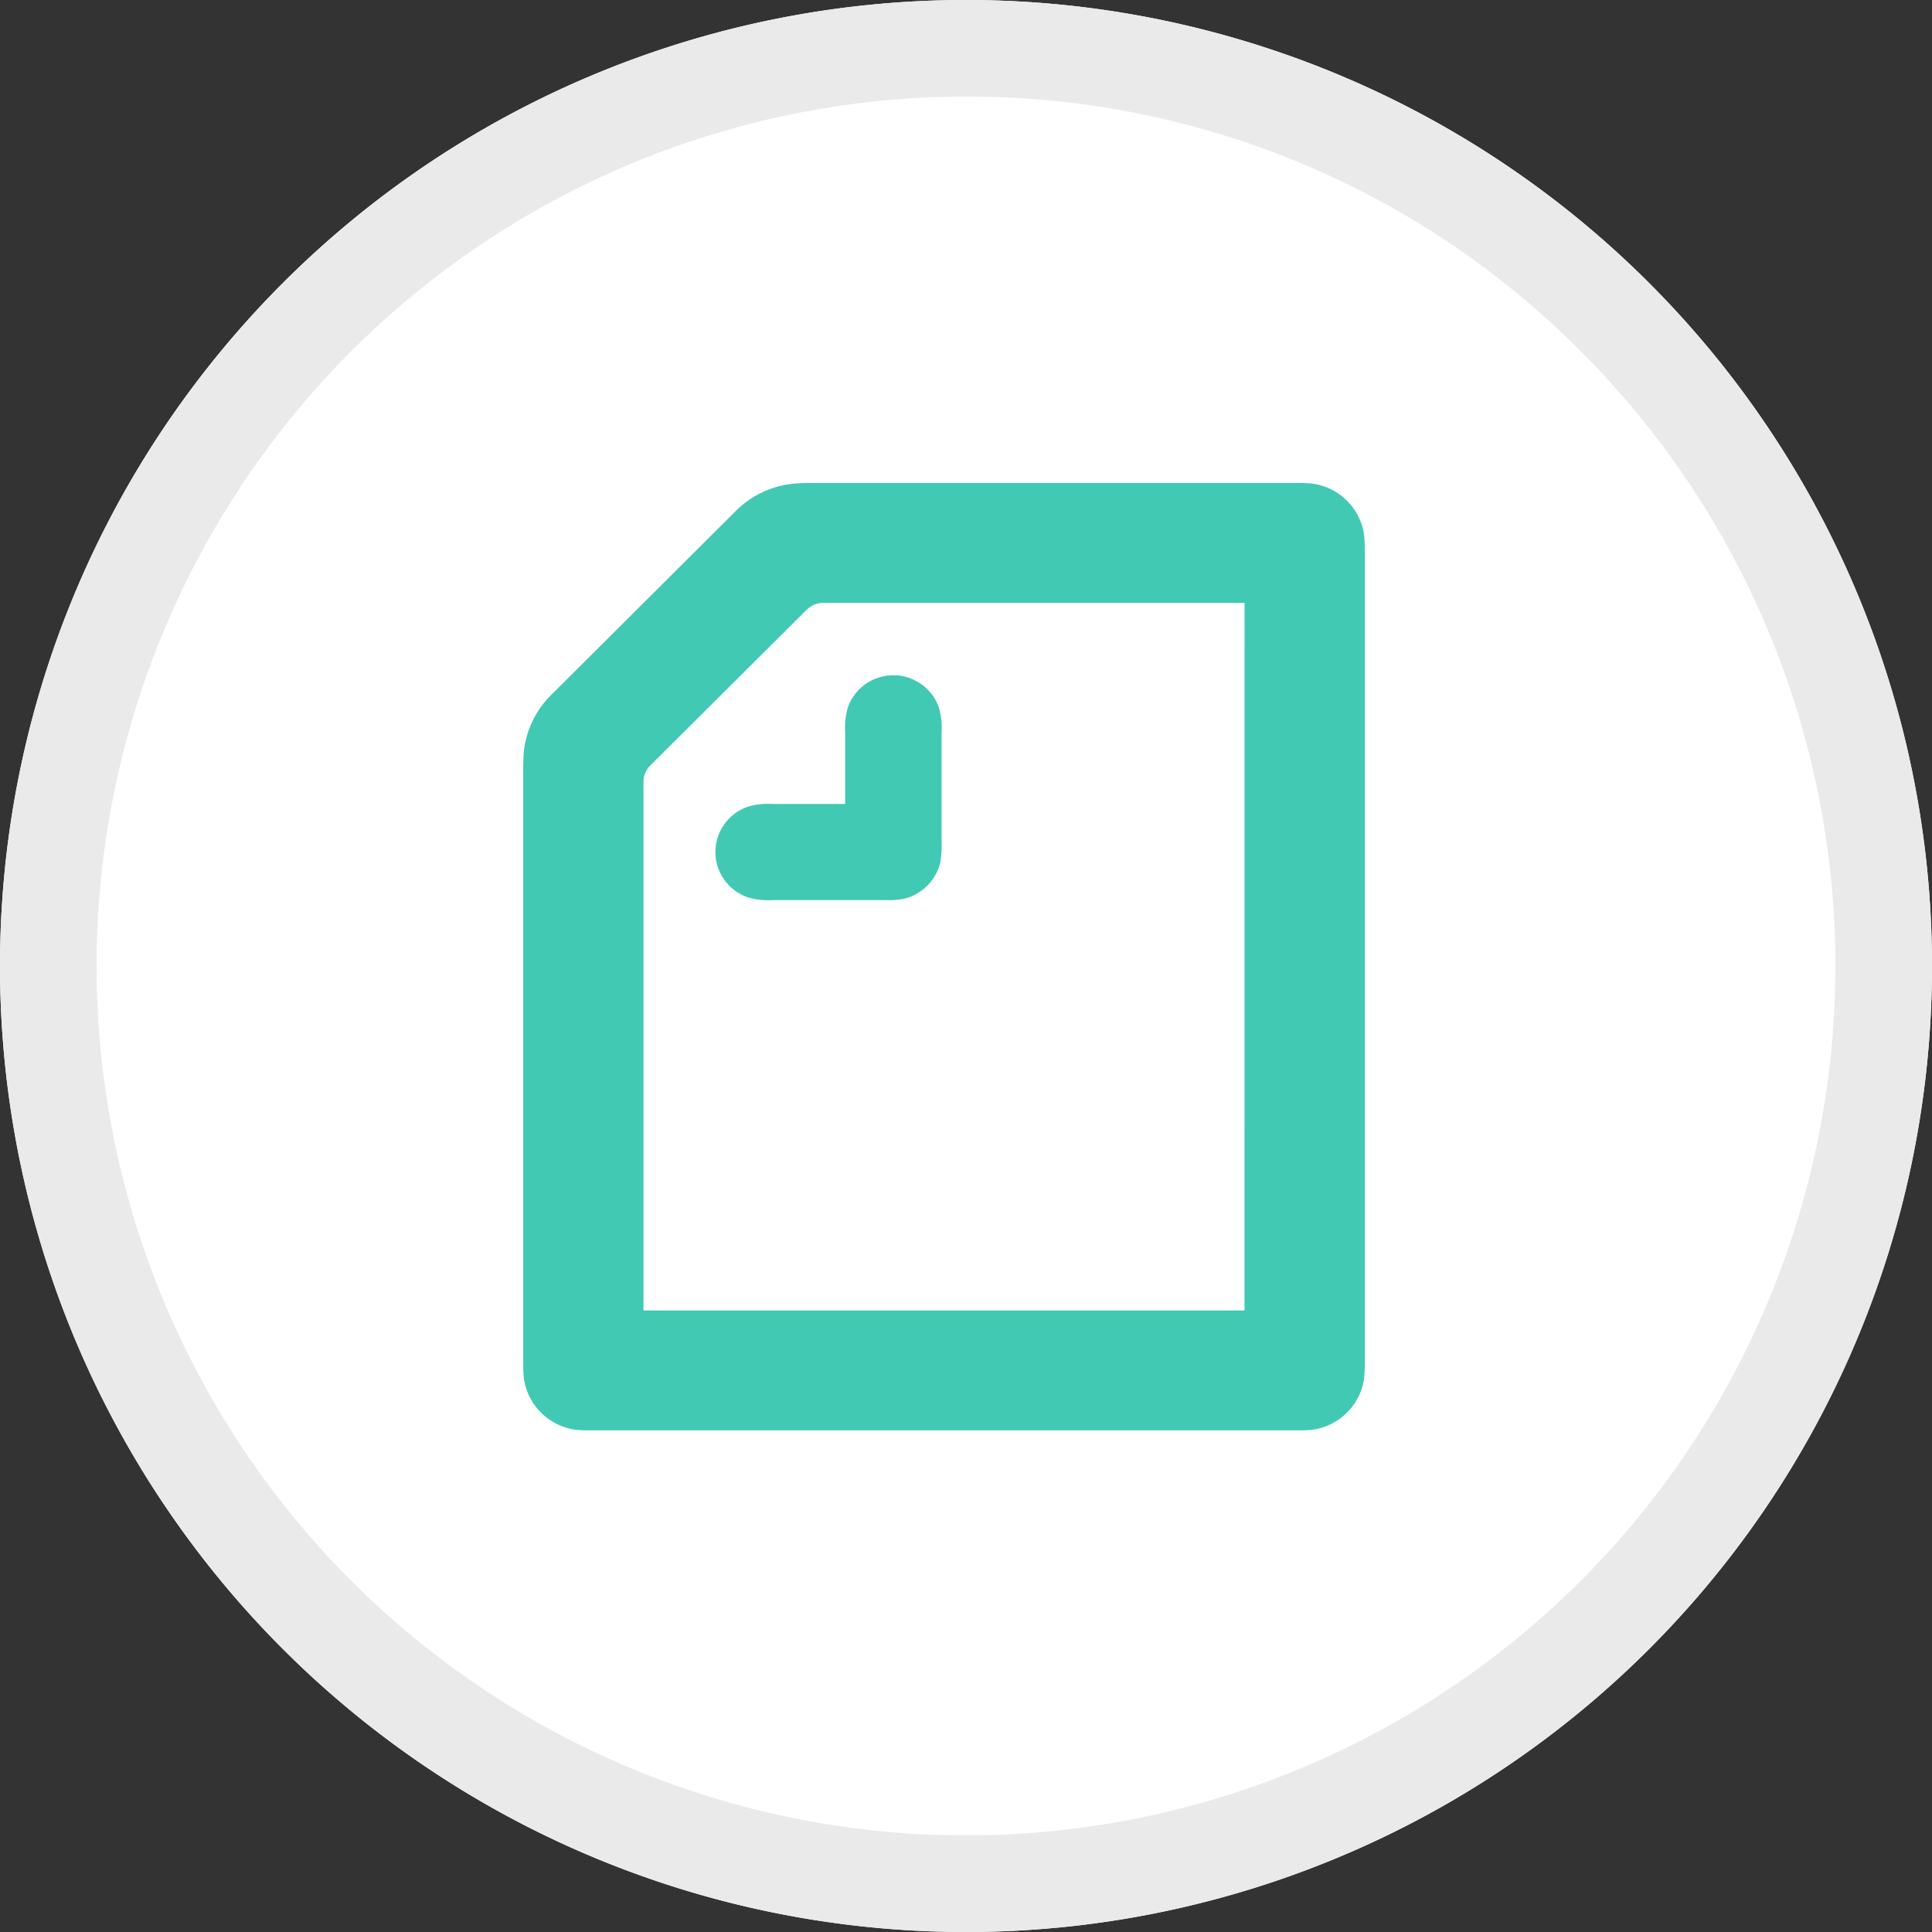 <svg xmlns="http://www.w3.org/2000/svg" xmlns:xlink="http://www.w3.org/1999/xlink" width="40" height="40" viewBox="0 0 40 40">
  <rect x="0" y="0" width="40" height="40" fill="#333333" stroke="none"/>
  <defs>
    <clipPath id="clip-path">
      <rect id="長方形_25880" data-name="長方形 25880" width="17.652" height="19.614" fill="none"/>
    </clipPath>
  </defs>
  <g id="グループ_22642" data-name="グループ 22642" transform="translate(-5398 -9161)">
    <path id="パス_52851" data-name="パス 52851" d="M20,0A20,20,0,1,1,0,20,20,20,0,0,1,20,0Z" transform="translate(5398 9161)" fill="#fff"/>
    <path id="パス_52851_-_アウトライン" data-name="パス 52851 - アウトライン" d="M20,2A18,18,0,0,0,7.272,32.728,18,18,0,1,0,32.728,7.272,17.882,17.882,0,0,0,20,2m0-2A20,20,0,1,1,0,20,20,20,0,0,1,20,0Z" transform="translate(5398 9161)" fill="#eaeaea"/>
    <g id="グループ_22629" data-name="グループ 22629" transform="translate(5408 9171)">
      <g id="グループ_22624" data-name="グループ 22624" transform="translate(0.718 0)">
        <g id="グループ_22622" data-name="グループ 22622" transform="translate(0)" clip-path="url(#clip-path)">
          <path id="パス_52849" data-name="パス 52849" d="M6.665,6.645v-1.5a1.478,1.478,0,0,1,.056-.5,1,1,0,0,1,1.884,0,1.472,1.472,0,0,1,.056.5V7.458a1.909,1.909,0,0,1-.028.407,1.026,1.026,0,0,1-.745.743,1.928,1.928,0,0,1-.408.028H5.161a1.487,1.487,0,0,1-.506-.056.991.991,0,0,1,0-1.879,1.488,1.488,0,0,1,.506-.056Zm8.268,10.487H2.489V6.2a.486.486,0,0,1,.148-.358L5.864,2.629a.489.489,0,0,1,.359-.147h8.711ZM16.347.014A2.643,2.643,0,0,0,16.038,0H5.892c-.112,0-.225.007-.3.014A1.962,1.962,0,0,0,4.38.6L.6,4.367a1.952,1.952,0,0,0-.59,1.206C.007,5.65,0,5.762,0,5.874V18.233a2.566,2.566,0,0,0,.014.308A1.251,1.251,0,0,0,1.076,19.6a2.612,2.612,0,0,0,.309.014H16.038a2.613,2.613,0,0,0,.309-.014,1.251,1.251,0,0,0,1.062-1.058,2.644,2.644,0,0,0,.014-.308V1.381a2.643,2.643,0,0,0-.014-.308A1.251,1.251,0,0,0,16.347.014" transform="translate(0.115 0)" fill="#41c9b4" fill-rule="evenodd"/>
        </g>
      </g>
      <rect id="長方形_25884" data-name="長方形 25884" width="20" height="20" fill="none"/>
    </g>
  </g>
</svg>
